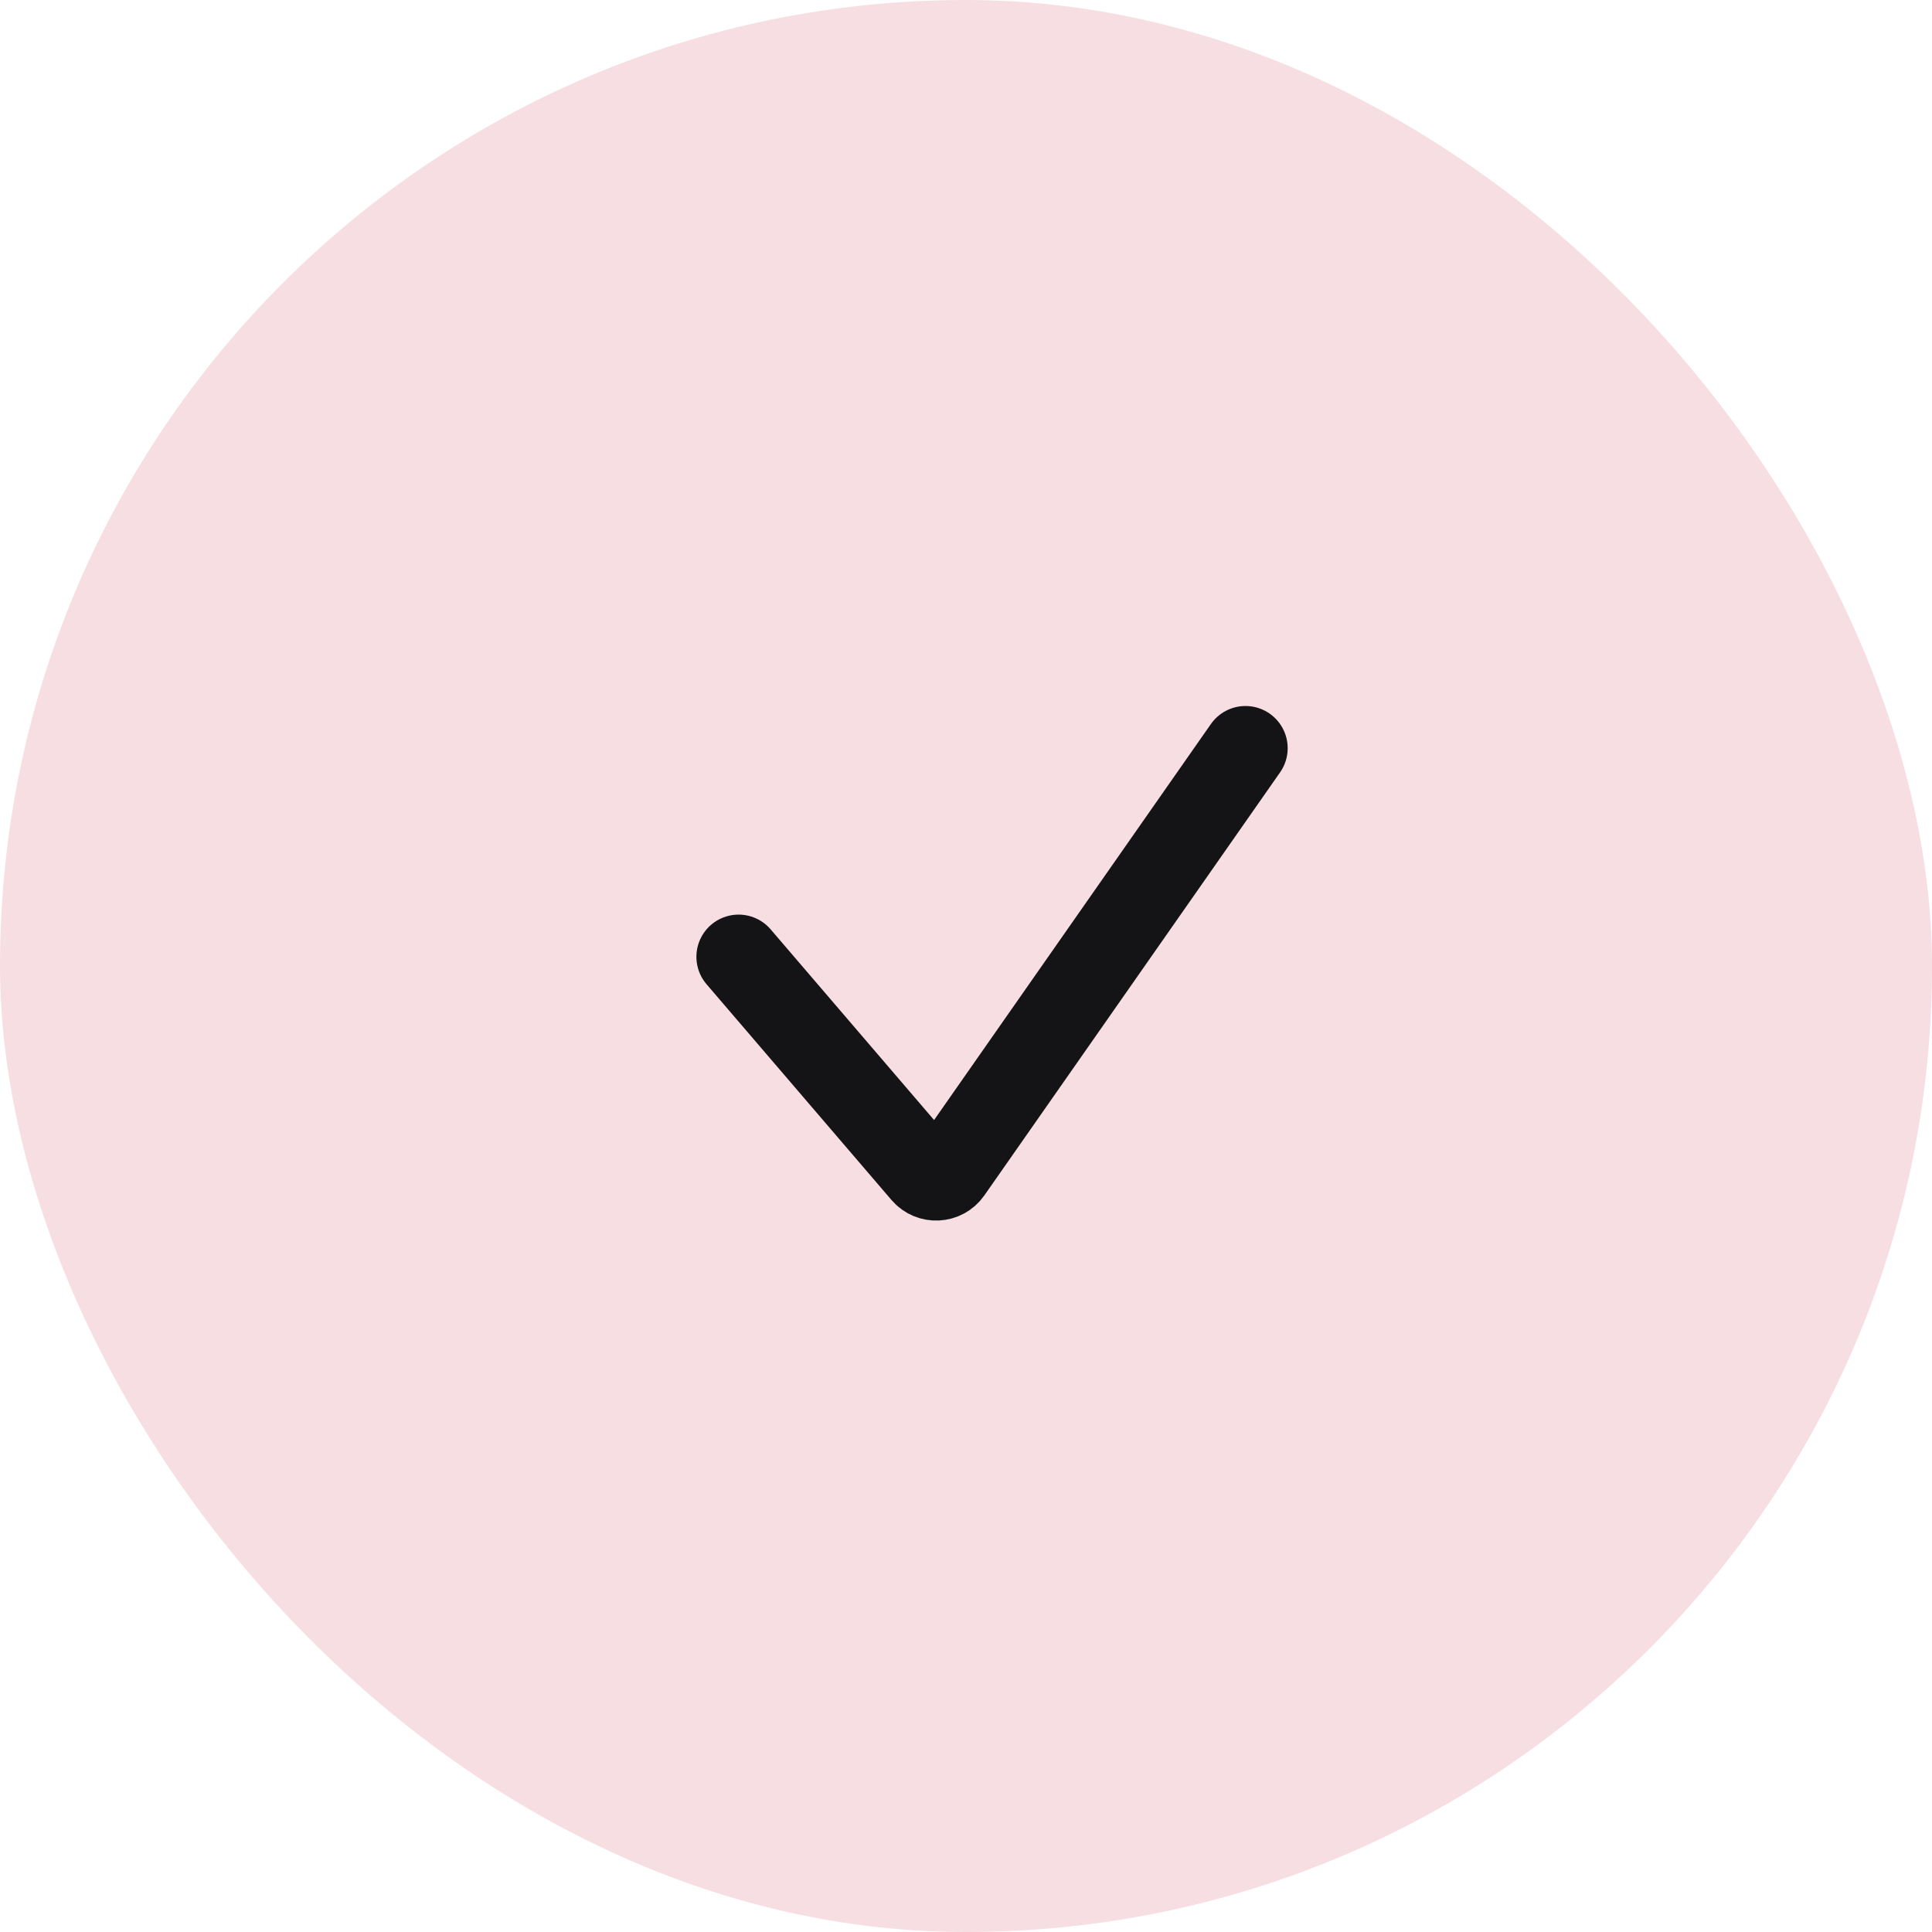 <svg xmlns="http://www.w3.org/2000/svg" width="68" height="68" fill="none"><rect width="68" height="68" fill="#F7DEE2" rx="34"/><g clip-path="url(#a)"><path stroke="#141417" stroke-linecap="round" stroke-width="2.97" d="m25.996 33.676 6.51 7.595c.248.29.703.267.921-.045l10.41-14.892"/></g><defs><clipPath id="a"><path fill="#fff" d="M20.5 20.5h28v28h-28z"/></clipPath></defs></svg>